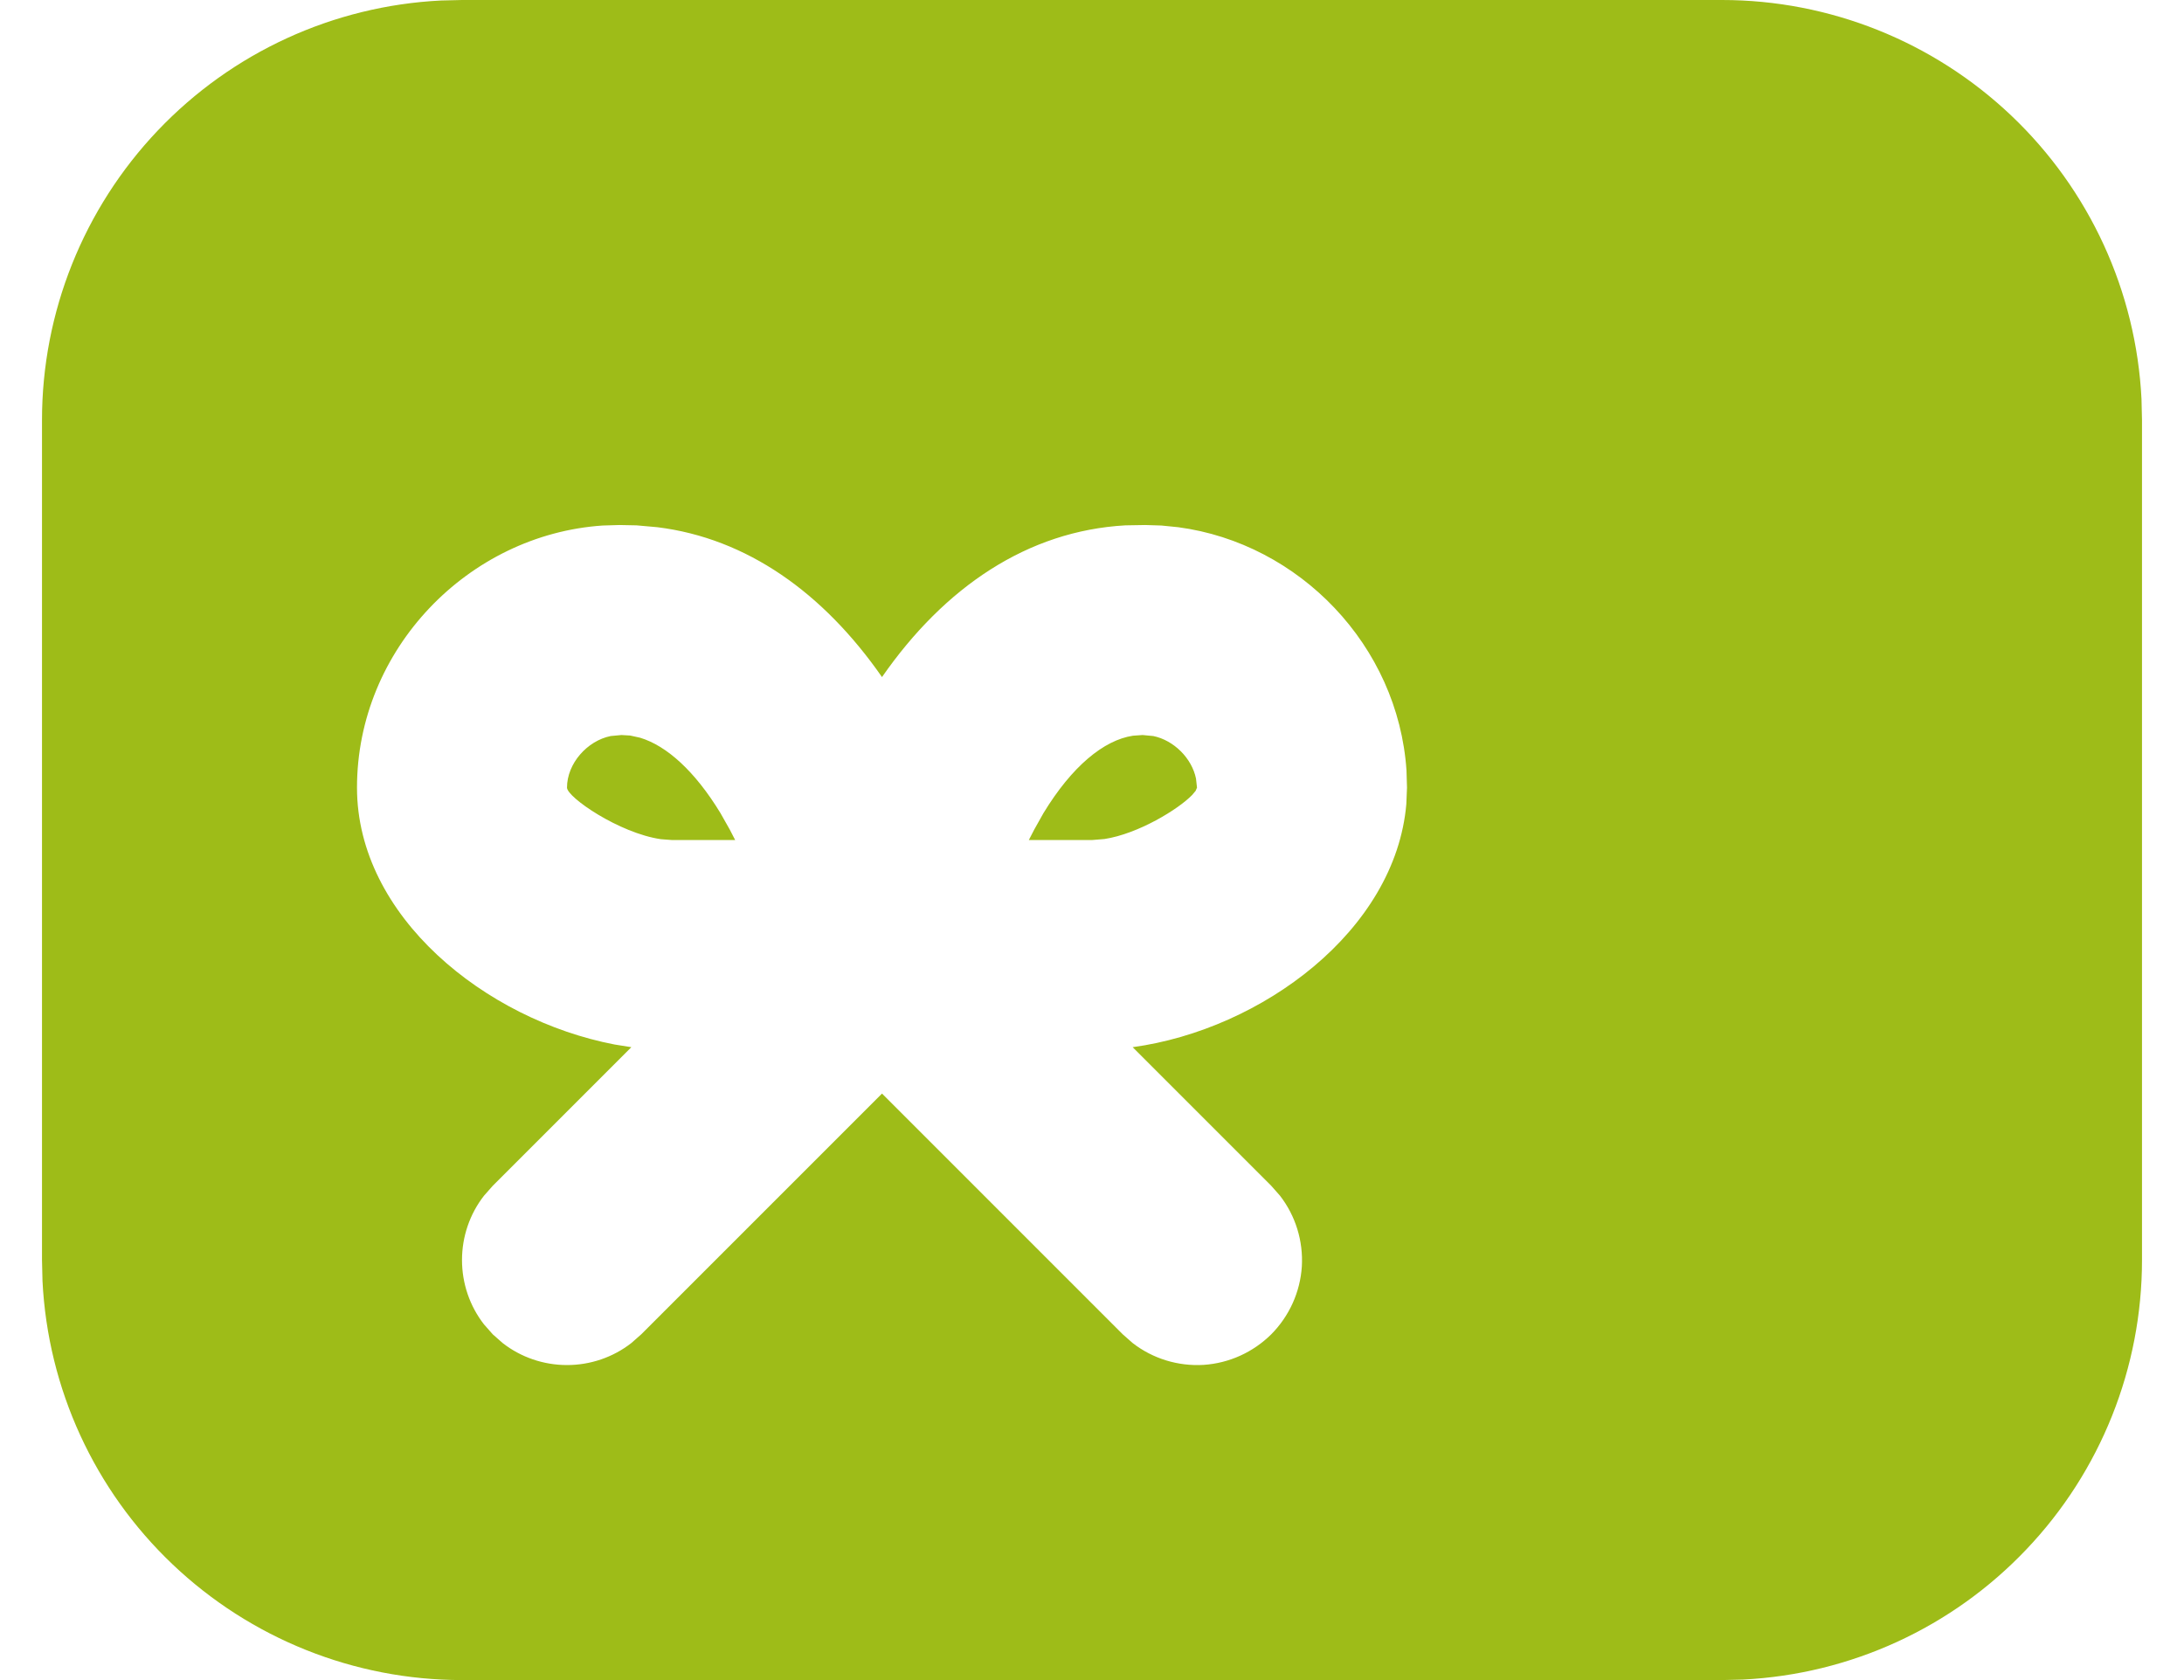 <svg width="13" height="10" viewBox="0 0 13 10" fill="none" xmlns="http://www.w3.org/2000/svg">
<path d="M10.25 0C10.891 -5.01722e-07 11.508 0.247 11.973 0.689C12.438 1.131 12.715 1.734 12.747 2.375L12.75 2.5V7.5C12.75 8.141 12.504 8.758 12.061 9.223C11.619 9.688 11.016 9.965 10.375 9.997L10.25 10H2.75C2.109 10 1.492 9.753 1.027 9.311C0.562 8.869 0.285 8.266 0.253 7.625L0.25 7.5V2.5C0.25 1.859 0.497 1.242 0.939 0.777C1.381 0.312 1.984 0.035 2.625 0.003L2.75 0H10.25ZM6.817 3.125L6.698 3.127C6.118 3.16 5.624 3.492 5.25 4.03C4.9 3.527 4.445 3.204 3.913 3.138L3.789 3.127L3.687 3.125L3.587 3.128C2.787 3.182 2.125 3.865 2.125 4.688C2.125 5.454 2.889 6.069 3.658 6.217L3.758 6.233L2.933 7.058L2.881 7.117C2.796 7.226 2.75 7.361 2.75 7.5C2.75 7.639 2.796 7.774 2.881 7.883L2.933 7.942L2.992 7.994C3.101 8.079 3.236 8.125 3.375 8.125C3.514 8.125 3.649 8.079 3.758 7.994L3.817 7.942L5.25 6.509L6.683 7.942L6.742 7.994C6.862 8.087 7.012 8.133 7.164 8.124C7.316 8.114 7.459 8.049 7.567 7.942C7.674 7.834 7.739 7.691 7.749 7.539C7.758 7.387 7.712 7.237 7.619 7.117L7.567 7.058L6.742 6.233C7.51 6.128 8.306 5.539 8.371 4.786L8.375 4.688L8.372 4.586C8.322 3.842 7.734 3.234 7.013 3.138L6.913 3.128L6.817 3.125ZM6.801 4.375L6.865 4.381C6.986 4.406 7.094 4.512 7.119 4.634L7.125 4.688L7.117 4.707L7.096 4.732C7.015 4.816 6.776 4.963 6.574 4.994L6.5 5H6.124L6.156 4.938L6.211 4.84C6.38 4.562 6.57 4.405 6.744 4.379L6.801 4.375ZM3.699 4.375L3.751 4.378L3.81 4.391C3.969 4.439 4.137 4.591 4.288 4.839L4.344 4.938L4.376 5H4L3.934 4.995C3.685 4.959 3.375 4.745 3.375 4.688C3.375 4.544 3.496 4.409 3.635 4.381L3.699 4.375Z" fill="#9EBC18"/>
</svg>

